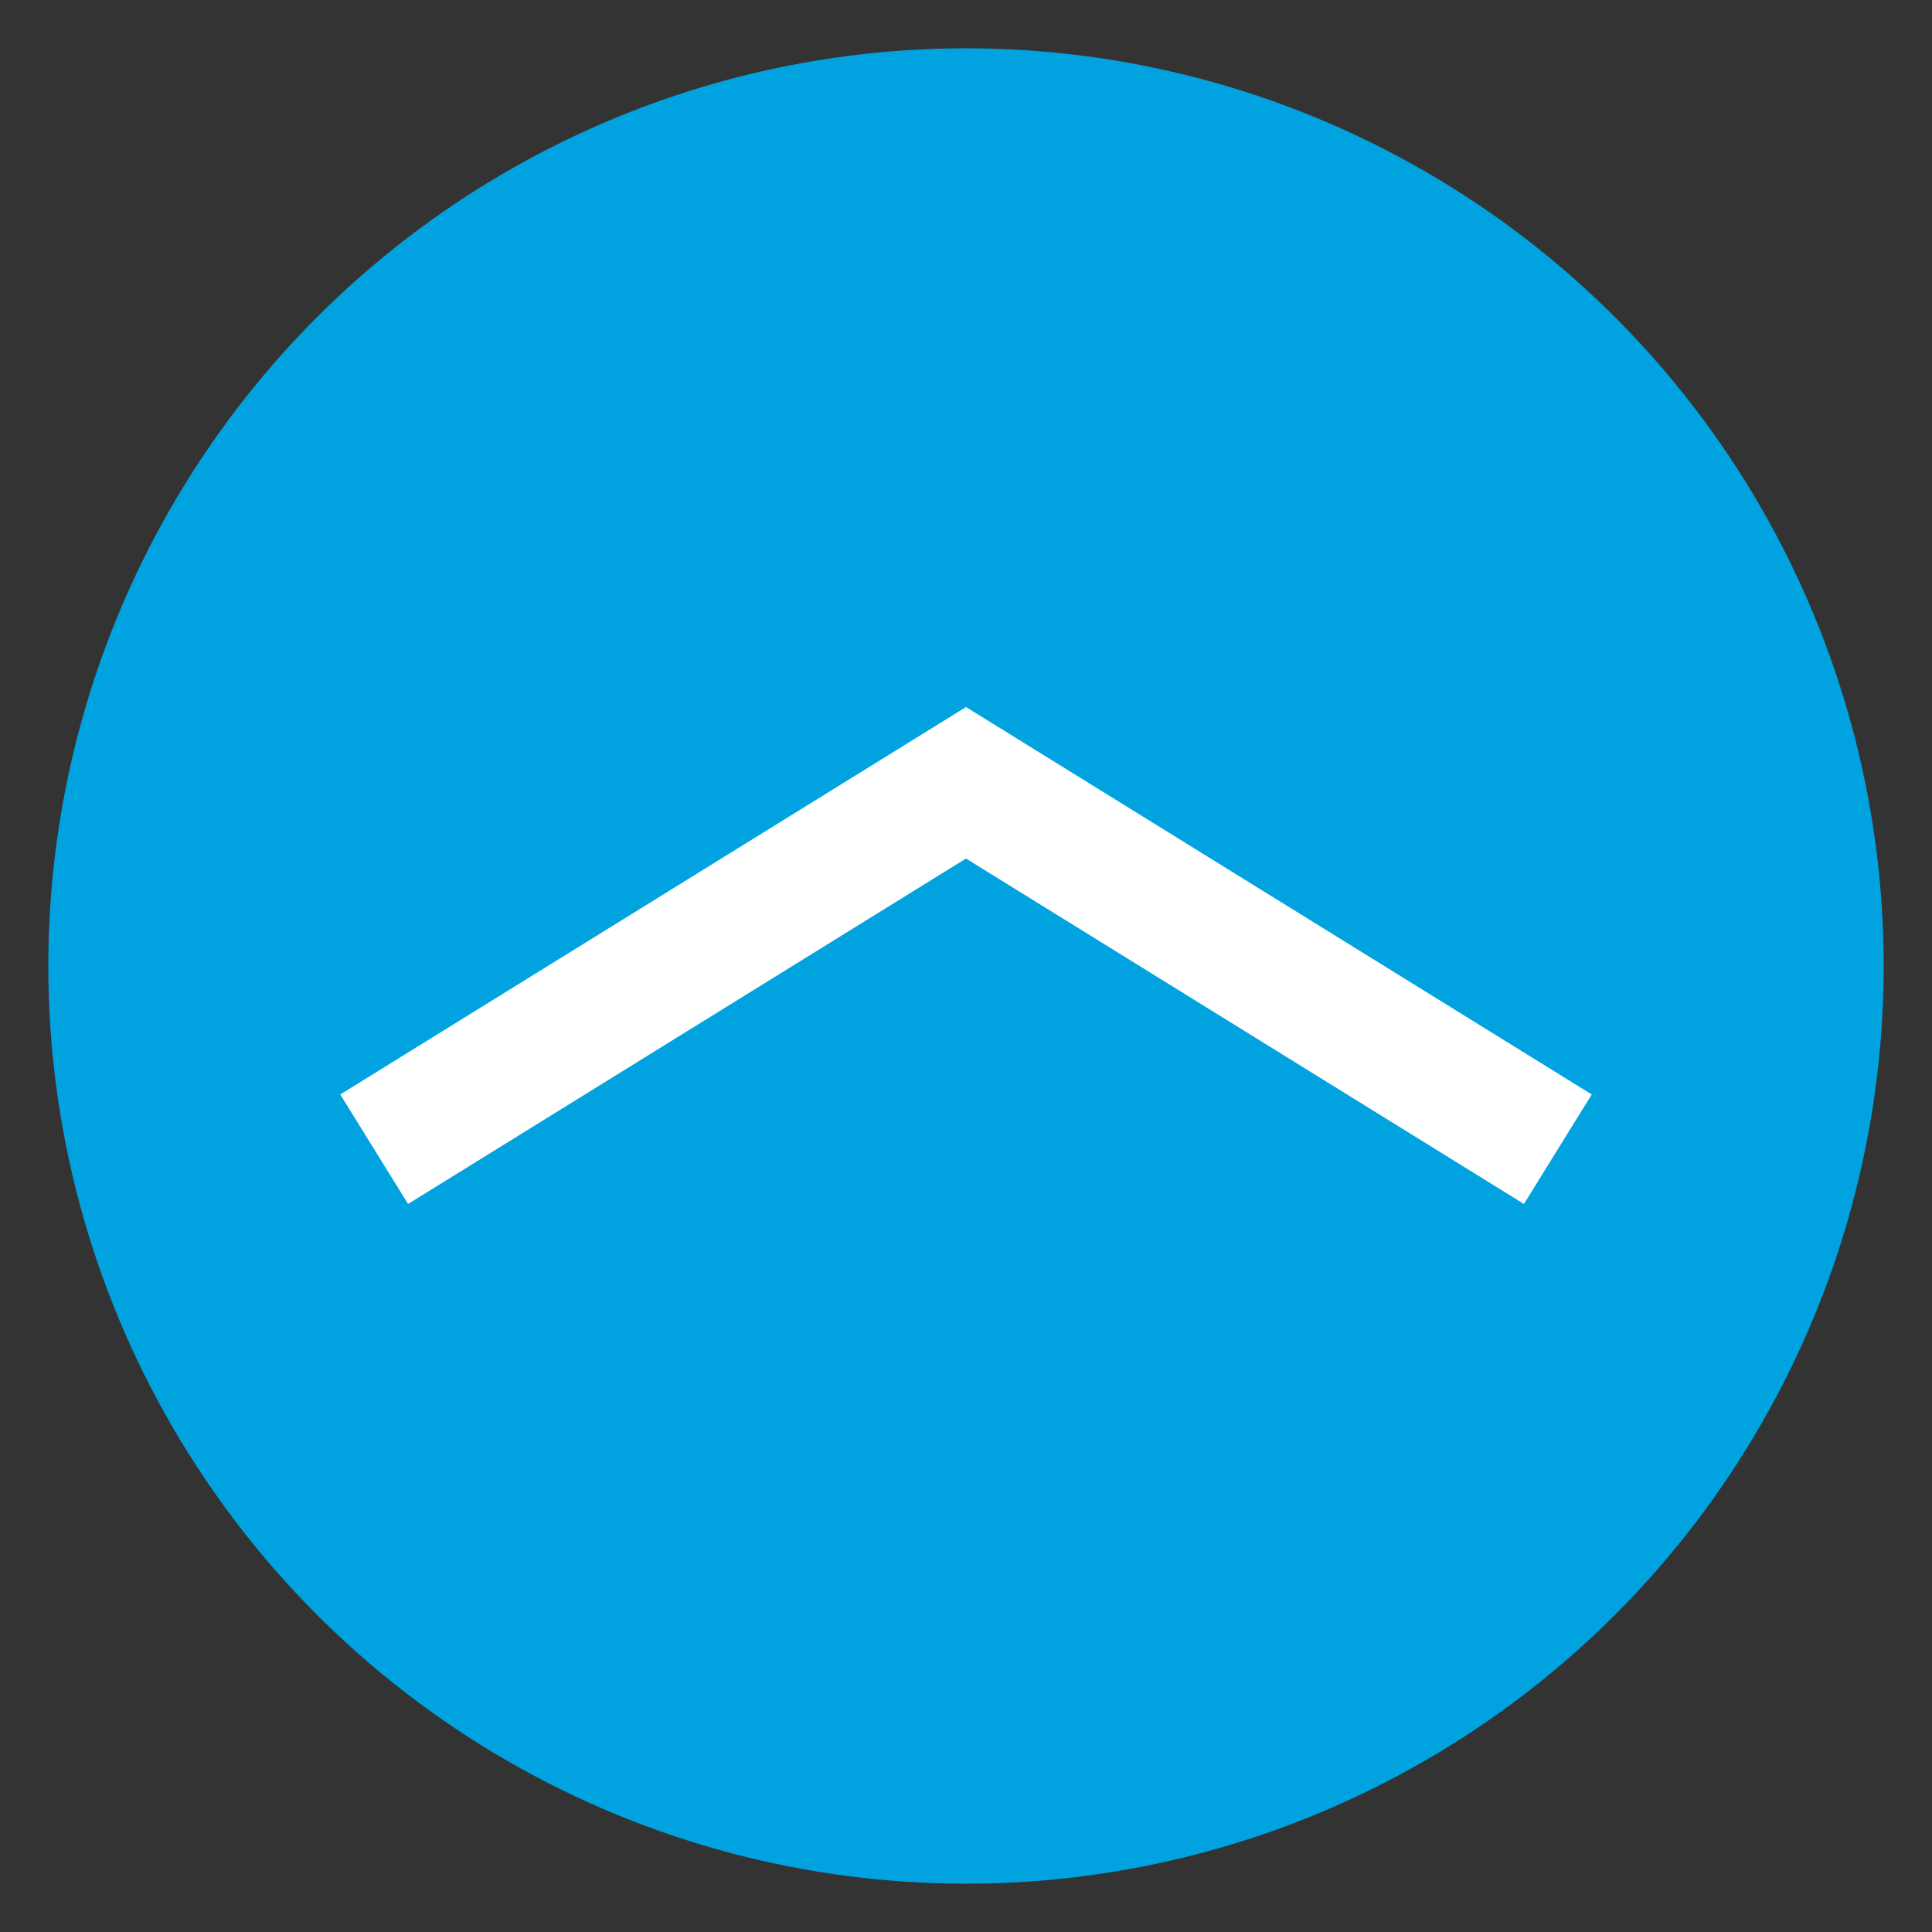<?xml version="1.0" encoding="utf-8"?>
<!-- Generator: Adobe Illustrator 23.0.1, SVG Export Plug-In . SVG Version: 6.00 Build 0)  -->
<svg version="1.1" id="Layer_1" xmlns="http://www.w3.org/2000/svg" xmlns:xlink="http://www.w3.org/1999/xlink" x="0px" y="0px"
	 viewBox="0 0 60 60" style="enable-background:new 0 0 60 60;" xml:space="preserve">
<rect x="0" y="0" width="60" height="60" fill="#333333" stroke="none"/>
<style type="text/css">
	.st0{fill:#00A3DF;}
	.st1{fill:none;stroke:#FFFFFF;stroke-width:4;stroke-miterlimit:10;}
</style>
<circle class="st0" cx="30" cy="30" r="28.5"/>
<polyline class="st1" points="11.62,35.69 30,24.31 48.38,35.69 "/>
</svg>
